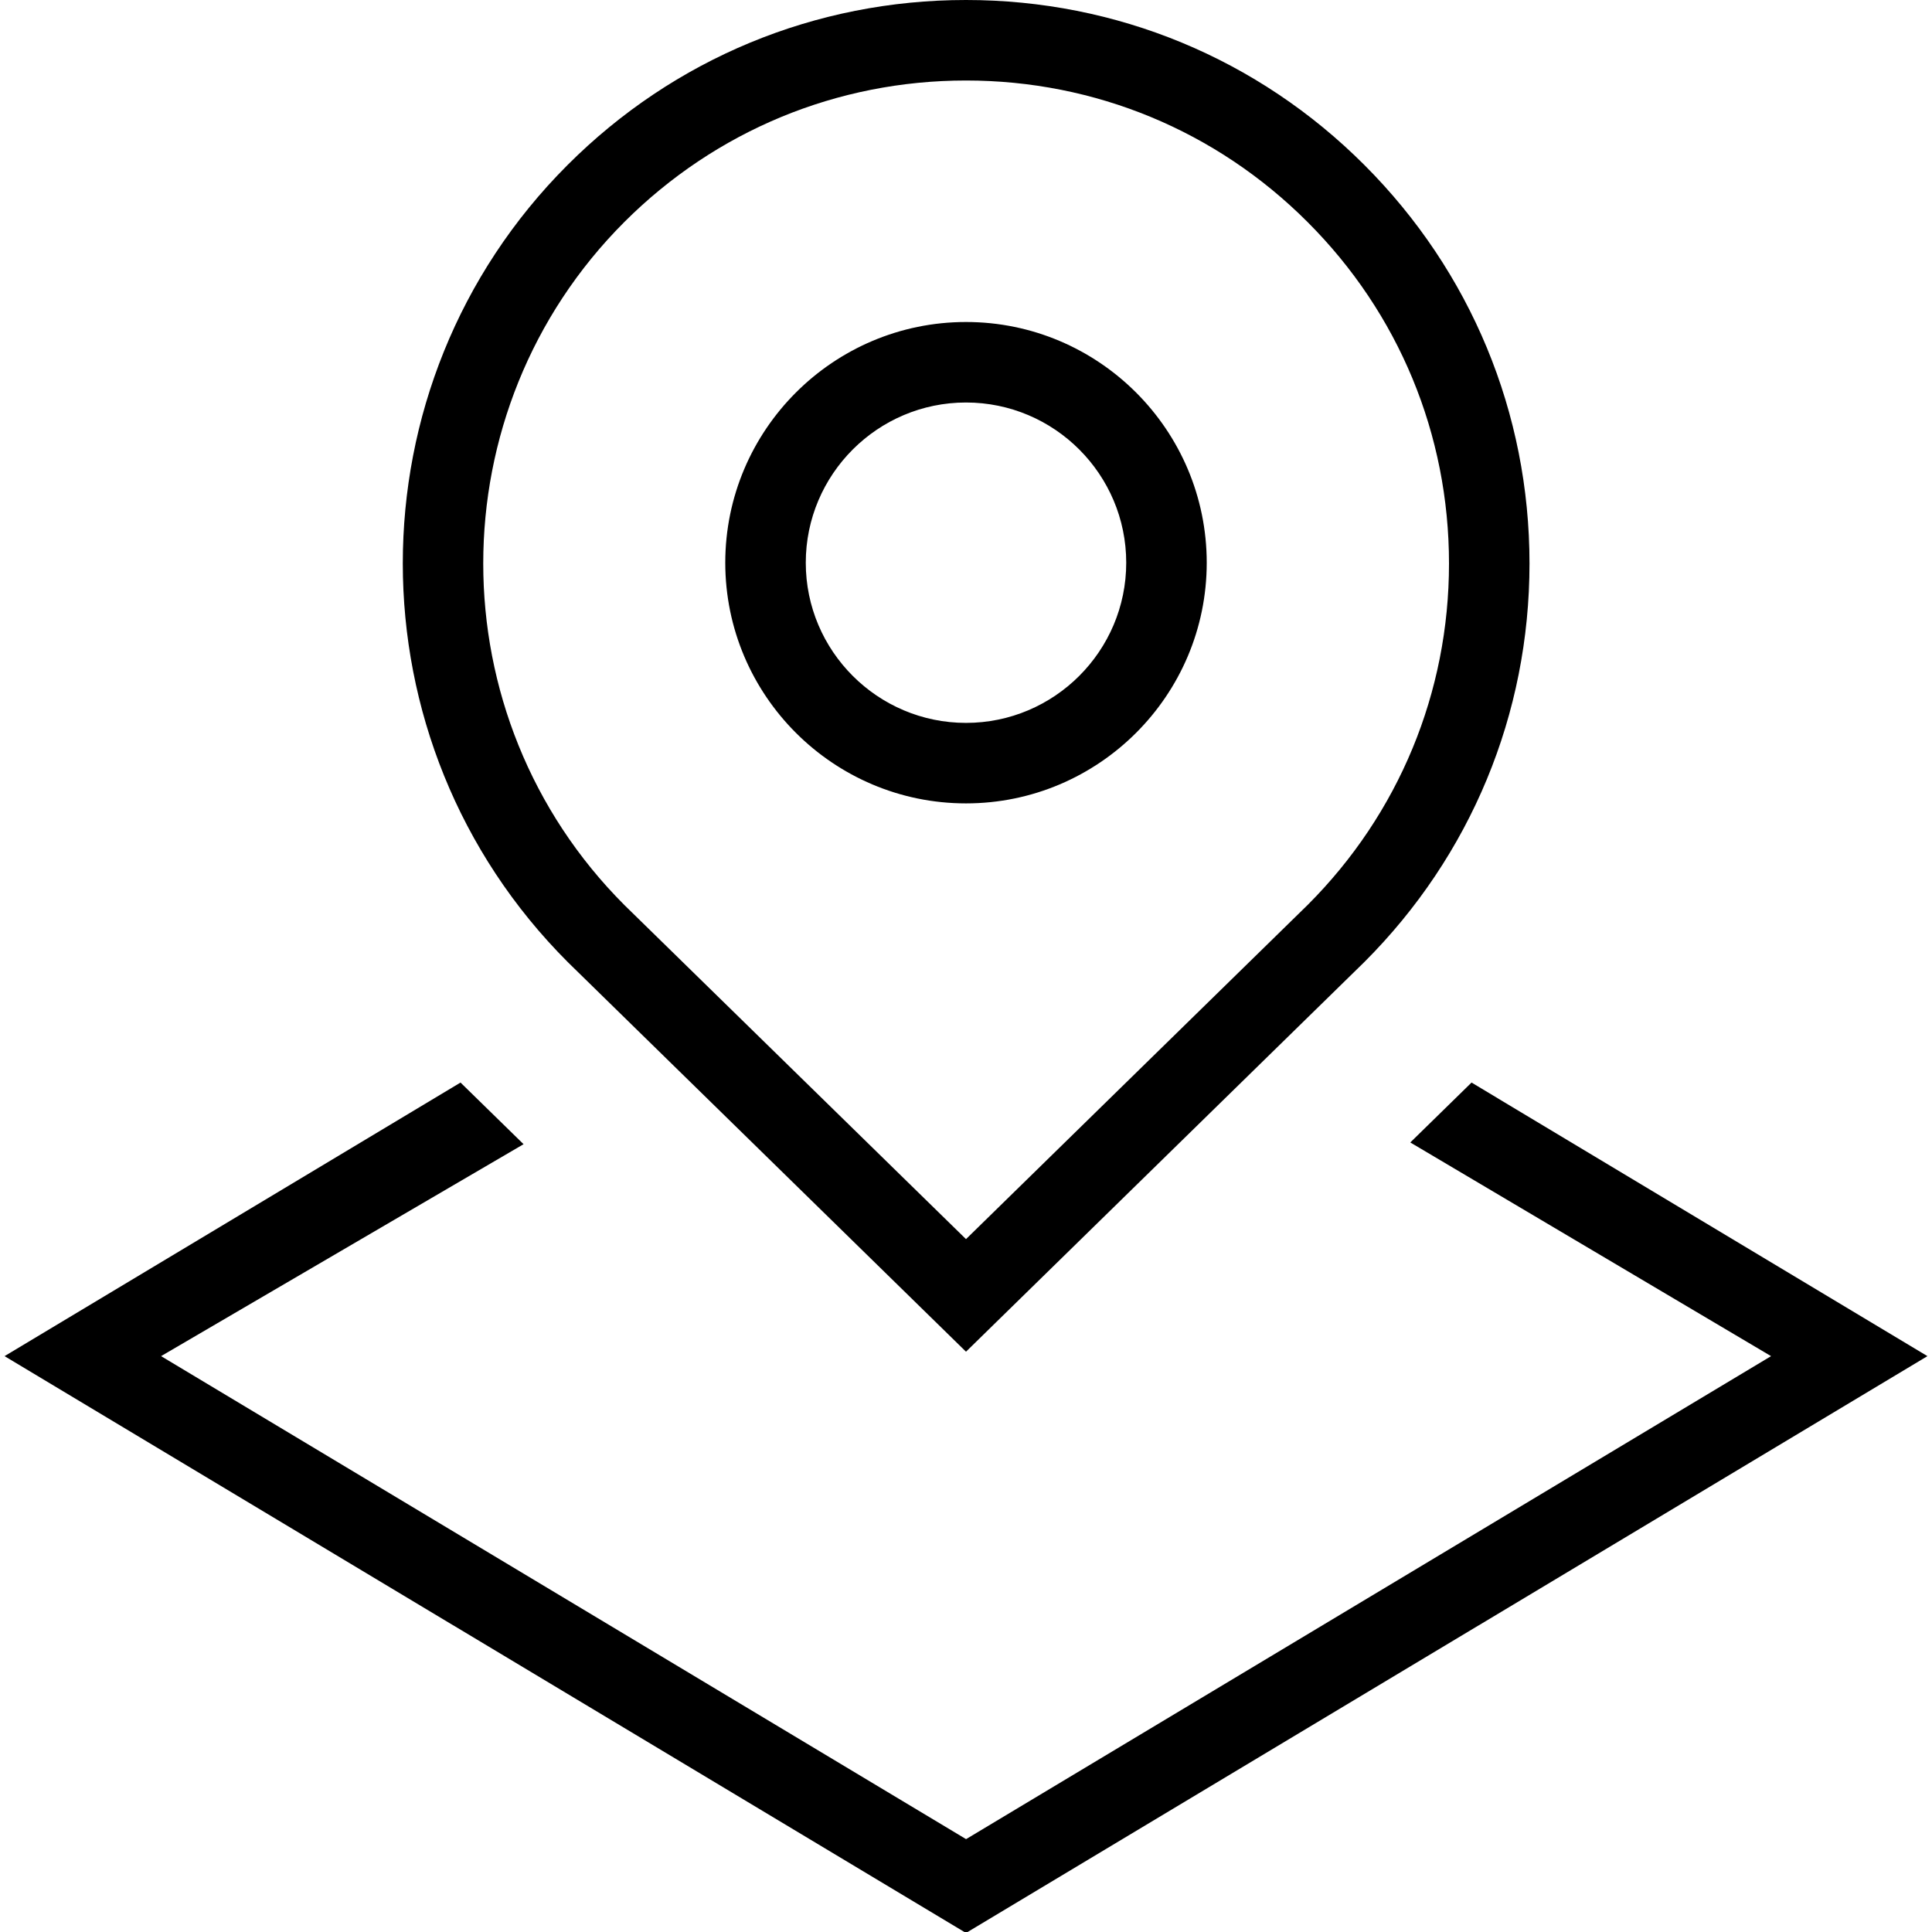 <?xml version="1.0" encoding="UTF-8"?> <svg xmlns="http://www.w3.org/2000/svg" width="30" height="30" viewBox="0 0 30 30" fill="none"><g clip-path="url(#clip0_15_12)"><path d="M15 20.989L21.186 14.938C22.839 13.285 23.75 11.088 23.75 8.75C23.75 6.412 22.839 4.216 21.186 2.562C19.535 0.91 17.337 0 15 0C12.662 0 10.465 0.91 8.813 2.562C5.401 5.974 5.401 11.525 8.818 14.941L15 20.989ZM9.696 3.446C11.114 2.03 12.998 1.25 15 1.25C17.003 1.25 18.886 2.03 20.302 3.446C21.72 4.862 22.5 6.746 22.5 8.75C22.5 10.754 21.72 12.636 20.308 14.049L15 19.241L9.696 14.054C6.773 11.13 6.773 6.37 9.696 3.446ZM15 12.475C17.06 12.475 18.738 10.799 18.738 8.738C18.738 6.676 17.06 5 15 5C12.94 5 11.262 6.676 11.262 8.738C11.262 10.799 12.94 12.475 15 12.475ZM15 6.25C16.372 6.25 17.488 7.366 17.488 8.738C17.488 10.109 16.371 11.225 15 11.225C13.629 11.225 12.512 10.109 12.512 8.738C12.512 7.366 13.629 6.25 15 6.25ZM29.929 21.058L15 30.015L0.071 21.058L7.151 16.81L8.13 17.767L2.501 21.058L15.001 28.558L27.501 21.058L21.899 17.74L22.85 16.81L29.931 21.059L29.929 21.058Z" fill="black"></path></g><defs><clipPath id="clip0_15_12"><rect width="30" height="30" fill="white"></rect></clipPath></defs></svg> 
